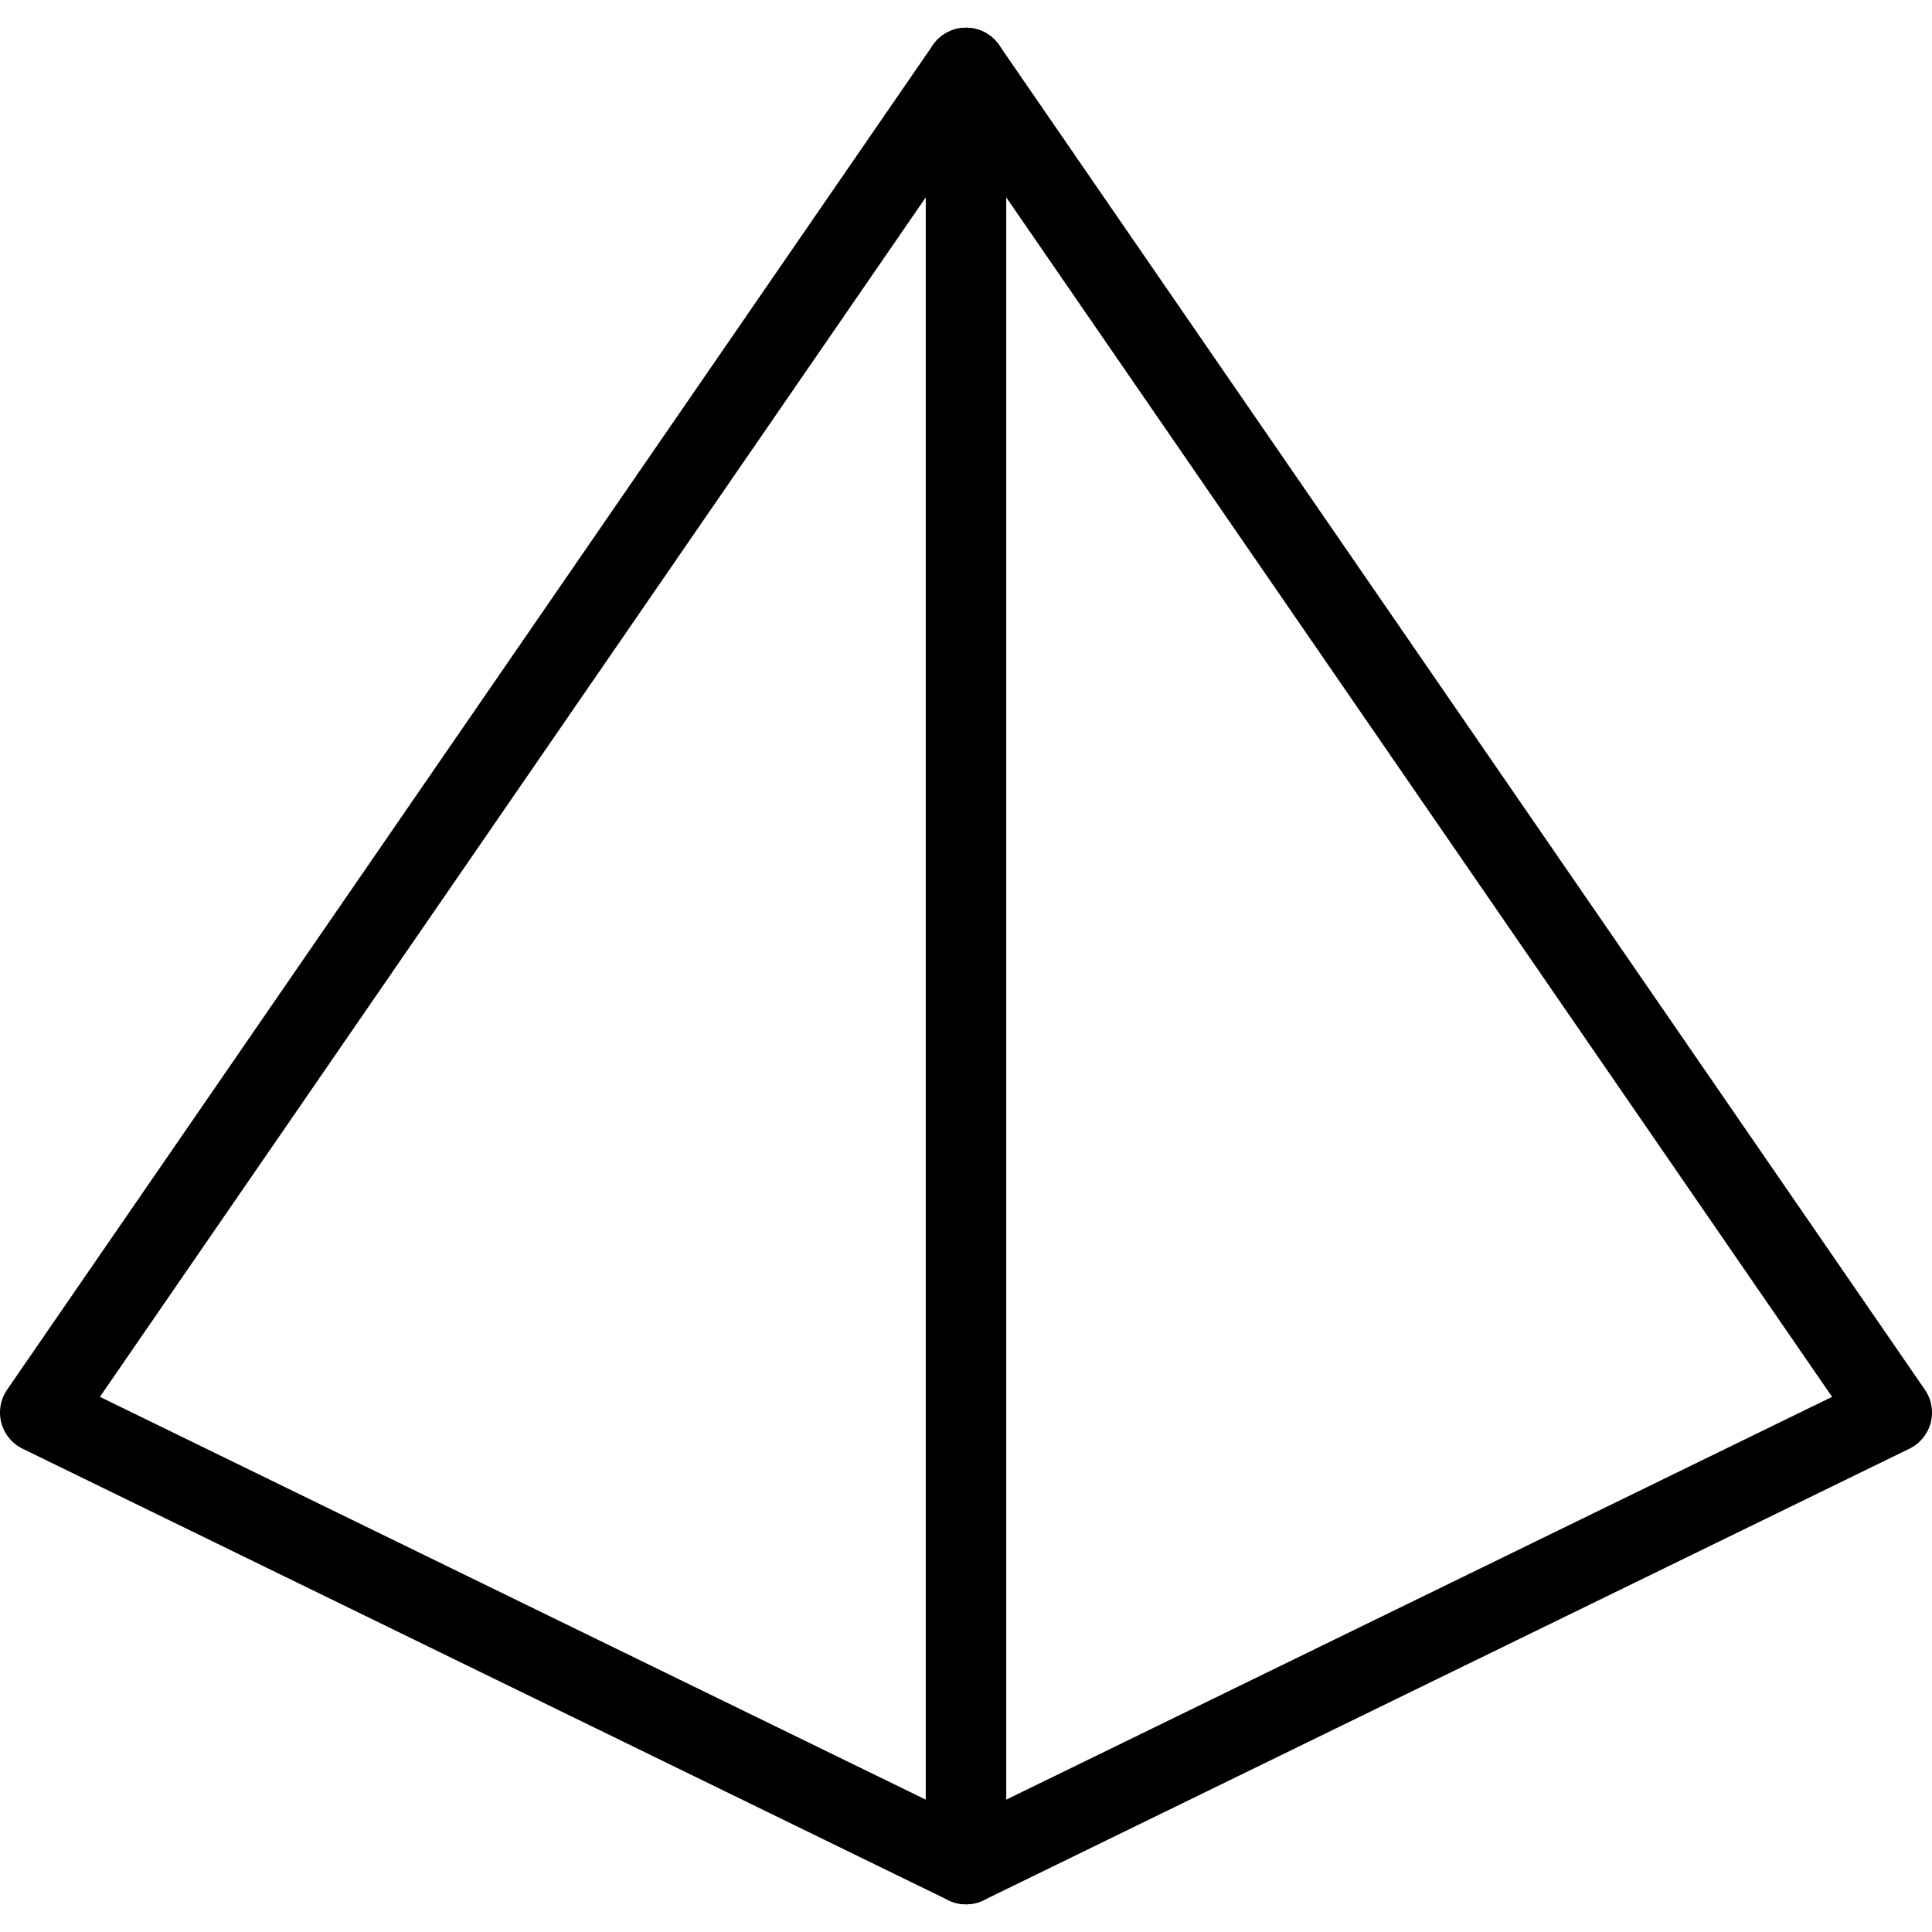 <svg xmlns="http://www.w3.org/2000/svg" fill="none" viewBox="0 0 24 24"><path stroke="#000000" stroke-linecap="round" stroke-linejoin="round" d="M12 23.156 0.5 17.547 12 0.844 23.5 17.547 12 23.156Z" stroke-width="1"></path><path stroke="#000000" stroke-linecap="round" stroke-linejoin="round" d="M12 0.844 12 23.156" stroke-width="1"></path></svg>